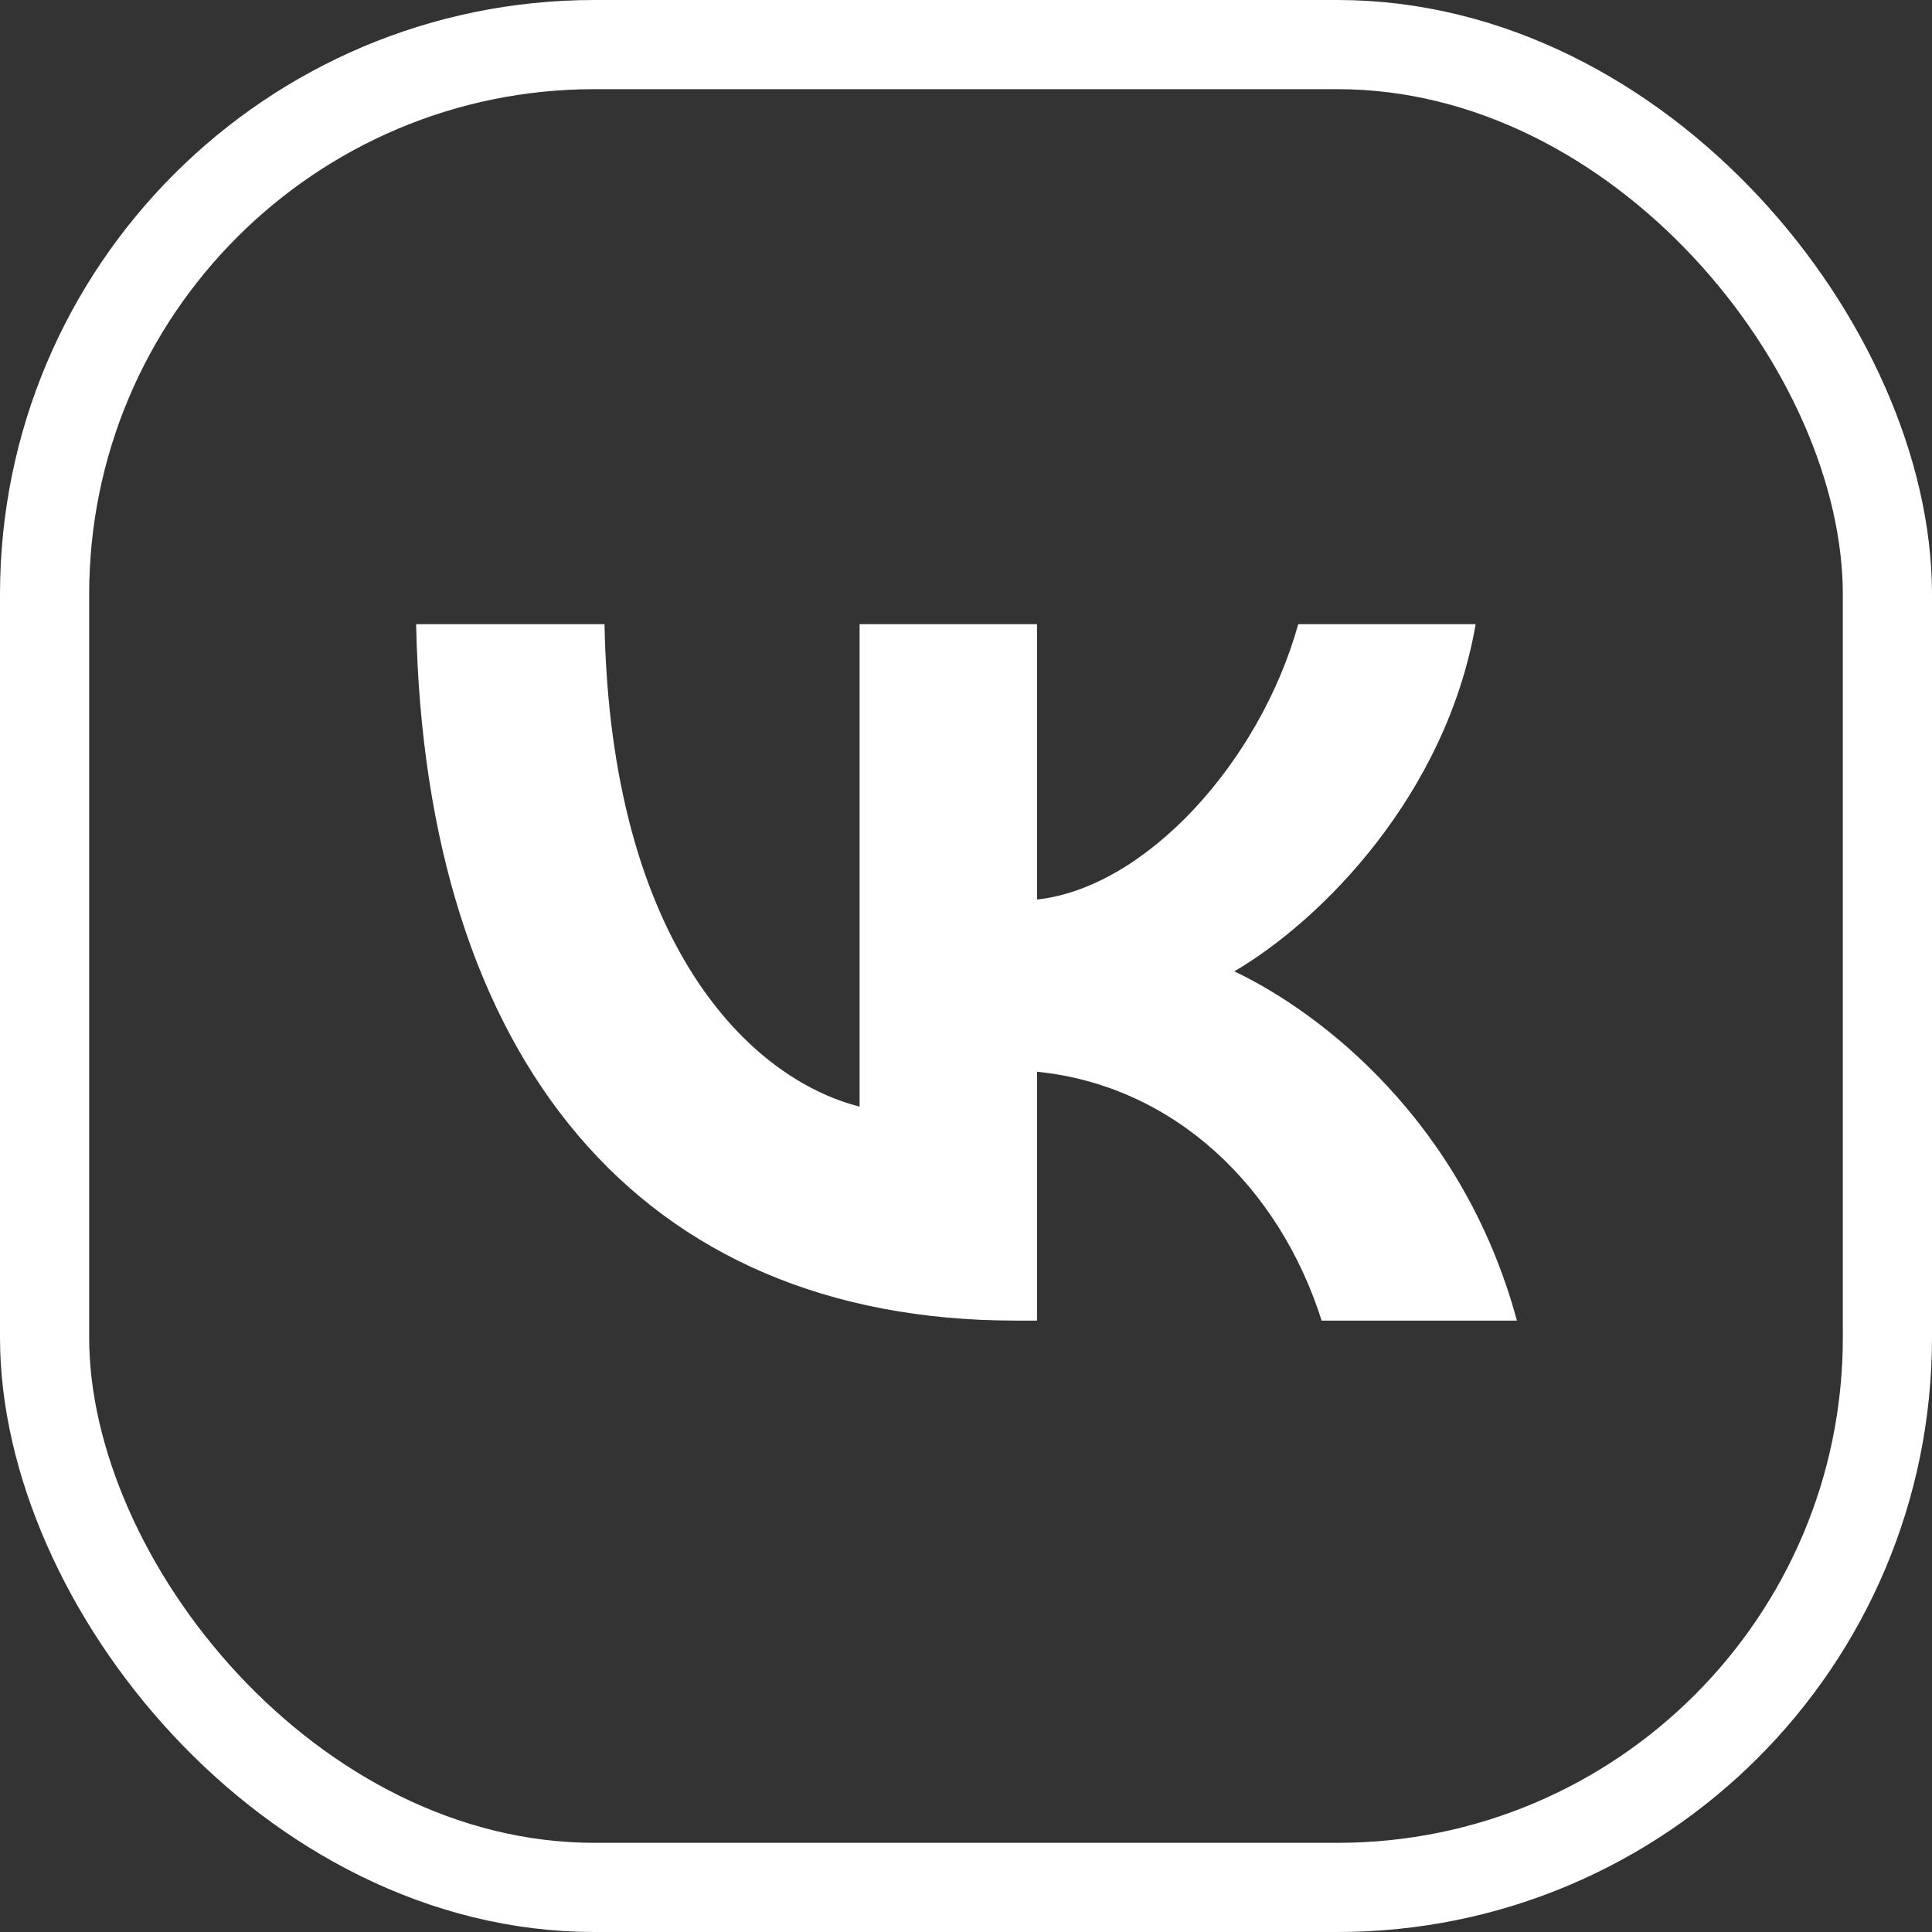 <svg width="65" height="65" viewBox="0 0 65 65" fill="none" xmlns="http://www.w3.org/2000/svg">
<rect x="0" y="0" width="65" height="65" fill="#333333" stroke="none"/>
<rect x="1.5" y="1.5" width="62" height="62" rx="18.5" stroke="white" stroke-width="3"/>
<path d="M34.171 44.43C21.518 44.43 14.301 35.635 14 21H20.338C20.547 31.742 25.219 36.292 28.92 37.23V21H34.889V30.264C38.544 29.865 42.383 25.644 43.678 21H49.647C48.652 26.723 44.488 30.944 41.527 32.68C44.488 34.087 49.231 37.769 51.035 44.43H44.465C43.054 39.974 39.538 36.526 34.889 36.057V44.43H34.171Z" fill="white"/>
</svg>
